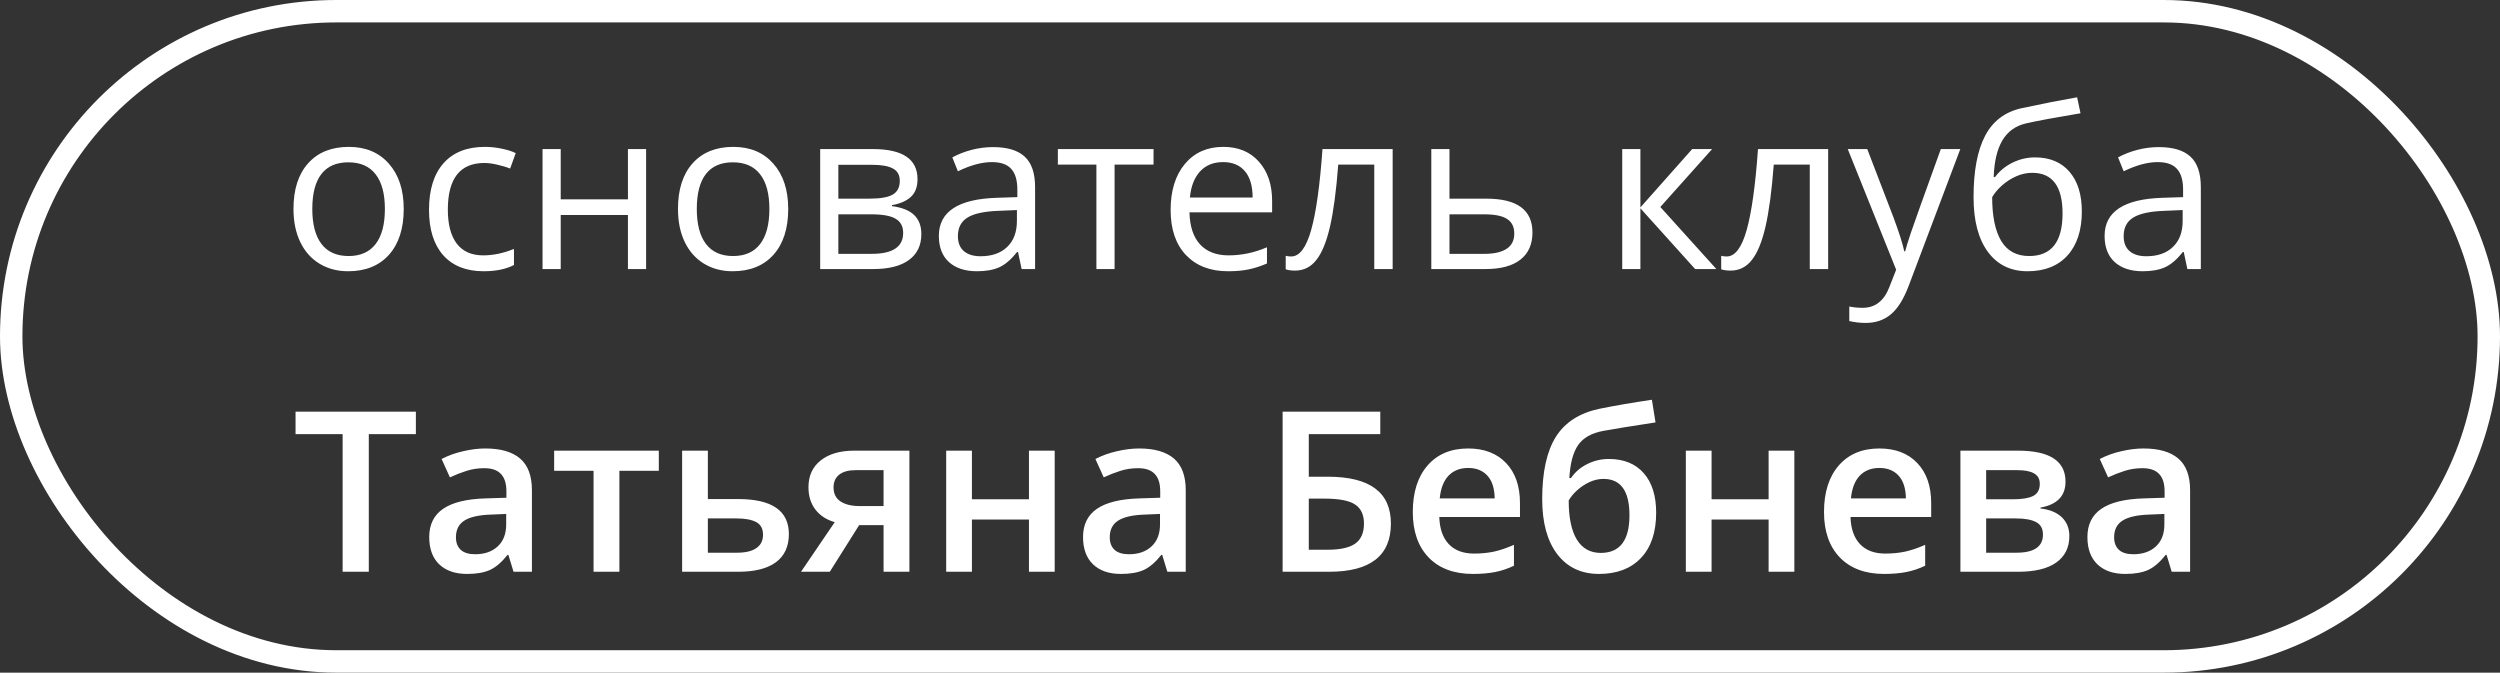 <?xml version="1.0" encoding="UTF-8"?> <svg xmlns="http://www.w3.org/2000/svg" width="223" height="60" viewBox="0 0 223 60" fill="none"><rect x="0" y="0" width="223" height="60" fill="#333333" stroke="none"/><rect x="1" y="1" width="221" height="58" rx="29" stroke="white" stroke-width="2"></rect><path d="M36.012 18.639C36.012 20.384 35.572 21.747 34.693 22.73C33.815 23.707 32.6 24.195 31.051 24.195C30.094 24.195 29.244 23.971 28.502 23.521C27.76 23.072 27.187 22.428 26.783 21.588C26.38 20.748 26.178 19.765 26.178 18.639C26.178 16.894 26.614 15.537 27.486 14.566C28.359 13.59 29.57 13.102 31.119 13.102C32.617 13.102 33.805 13.6 34.684 14.596C35.569 15.592 36.012 16.939 36.012 18.639ZM27.857 18.639C27.857 20.006 28.131 21.047 28.678 21.764C29.225 22.48 30.029 22.838 31.09 22.838C32.151 22.838 32.955 22.483 33.502 21.773C34.055 21.057 34.332 20.012 34.332 18.639C34.332 17.278 34.055 16.246 33.502 15.543C32.955 14.833 32.145 14.479 31.07 14.479C30.009 14.479 29.208 14.827 28.668 15.523C28.128 16.22 27.857 17.259 27.857 18.639ZM43.141 24.195C41.591 24.195 40.39 23.72 39.537 22.77C38.691 21.812 38.268 20.462 38.268 18.717C38.268 16.926 38.697 15.543 39.557 14.566C40.422 13.59 41.653 13.102 43.248 13.102C43.762 13.102 44.277 13.157 44.791 13.268C45.305 13.378 45.709 13.508 46.002 13.658L45.504 15.035C45.146 14.892 44.755 14.775 44.332 14.684C43.909 14.586 43.535 14.537 43.209 14.537C41.035 14.537 39.947 15.924 39.947 18.697C39.947 20.012 40.211 21.021 40.738 21.725C41.272 22.428 42.06 22.779 43.102 22.779C43.993 22.779 44.908 22.587 45.846 22.203V23.639C45.13 24.01 44.228 24.195 43.141 24.195ZM50.016 13.297V17.779H56.012V13.297H57.633V24H56.012V19.176H50.016V24H48.395V13.297H50.016ZM70.309 18.639C70.309 20.384 69.869 21.747 68.99 22.73C68.111 23.707 66.897 24.195 65.348 24.195C64.391 24.195 63.541 23.971 62.799 23.521C62.057 23.072 61.484 22.428 61.08 21.588C60.676 20.748 60.475 19.765 60.475 18.639C60.475 16.894 60.911 15.537 61.783 14.566C62.656 13.59 63.867 13.102 65.416 13.102C66.913 13.102 68.102 13.6 68.981 14.596C69.866 15.592 70.309 16.939 70.309 18.639ZM62.154 18.639C62.154 20.006 62.428 21.047 62.975 21.764C63.522 22.48 64.326 22.838 65.387 22.838C66.448 22.838 67.252 22.483 67.799 21.773C68.352 21.057 68.629 20.012 68.629 18.639C68.629 17.278 68.352 16.246 67.799 15.543C67.252 14.833 66.441 14.479 65.367 14.479C64.306 14.479 63.505 14.827 62.965 15.523C62.425 16.22 62.154 17.259 62.154 18.639ZM81.842 15.982C81.842 16.679 81.64 17.21 81.236 17.574C80.839 17.932 80.279 18.173 79.557 18.297V18.385C80.468 18.509 81.132 18.775 81.549 19.186C81.972 19.596 82.184 20.162 82.184 20.885C82.184 21.881 81.816 22.649 81.08 23.189C80.351 23.73 79.283 24 77.877 24H73.16V13.297H77.857C80.514 13.297 81.842 14.192 81.842 15.982ZM80.562 20.777C80.562 20.198 80.341 19.778 79.898 19.518C79.462 19.251 78.736 19.117 77.721 19.117H74.781V22.643H77.76C79.628 22.643 80.562 22.021 80.562 20.777ZM80.26 16.139C80.26 15.618 80.058 15.25 79.654 15.035C79.257 14.814 78.652 14.703 77.838 14.703H74.781V17.721H77.525C78.528 17.721 79.234 17.597 79.644 17.35C80.055 17.102 80.26 16.699 80.26 16.139ZM91.129 24L90.807 22.477H90.728C90.195 23.147 89.661 23.603 89.127 23.844C88.6 24.078 87.939 24.195 87.144 24.195C86.083 24.195 85.25 23.922 84.644 23.375C84.046 22.828 83.746 22.05 83.746 21.041C83.746 18.88 85.475 17.747 88.932 17.643L90.748 17.584V16.92C90.748 16.08 90.566 15.462 90.201 15.065C89.843 14.661 89.267 14.459 88.473 14.459C87.581 14.459 86.572 14.732 85.445 15.279L84.947 14.039C85.475 13.753 86.051 13.528 86.676 13.365C87.307 13.203 87.939 13.121 88.57 13.121C89.846 13.121 90.79 13.404 91.402 13.971C92.021 14.537 92.33 15.445 92.33 16.695V24H91.129ZM87.467 22.857C88.476 22.857 89.267 22.581 89.84 22.027C90.419 21.474 90.709 20.699 90.709 19.703V18.736L89.088 18.805C87.799 18.85 86.868 19.052 86.295 19.41C85.728 19.762 85.445 20.312 85.445 21.061C85.445 21.646 85.621 22.092 85.973 22.398C86.331 22.704 86.829 22.857 87.467 22.857ZM102.896 14.684H99.42V24H97.799V14.684H94.361V13.297H102.896V14.684ZM109.537 24.195C107.955 24.195 106.705 23.713 105.787 22.75C104.876 21.787 104.42 20.449 104.42 18.736C104.42 17.011 104.843 15.641 105.689 14.625C106.542 13.609 107.685 13.102 109.117 13.102C110.458 13.102 111.52 13.544 112.301 14.43C113.082 15.309 113.473 16.471 113.473 17.916V18.941H106.1C106.132 20.198 106.448 21.152 107.047 21.803C107.652 22.454 108.502 22.779 109.596 22.779C110.748 22.779 111.887 22.538 113.014 22.057V23.502C112.441 23.749 111.897 23.925 111.383 24.029C110.875 24.14 110.26 24.195 109.537 24.195ZM109.098 14.459C108.238 14.459 107.551 14.739 107.037 15.299C106.529 15.859 106.23 16.634 106.139 17.623H111.734C111.734 16.601 111.507 15.82 111.051 15.279C110.595 14.732 109.944 14.459 109.098 14.459ZM124.225 24H122.584V14.684H119.371C119.195 17.001 118.951 18.84 118.639 20.201C118.326 21.562 117.919 22.558 117.418 23.189C116.923 23.821 116.292 24.137 115.523 24.137C115.172 24.137 114.892 24.098 114.684 24.02V22.818C114.827 22.857 114.99 22.877 115.172 22.877C115.921 22.877 116.516 22.086 116.959 20.504C117.402 18.922 117.737 16.52 117.965 13.297H124.225V24ZM129.293 17.721H132.594C135.328 17.721 136.695 18.727 136.695 20.738C136.695 21.793 136.337 22.6 135.621 23.16C134.911 23.72 133.87 24 132.496 24H127.672V13.297H129.293V17.721ZM129.293 19.117V22.643H132.418C133.277 22.643 133.935 22.493 134.391 22.193C134.846 21.894 135.074 21.441 135.074 20.836C135.074 20.244 134.863 19.811 134.439 19.537C134.023 19.257 133.333 19.117 132.369 19.117H129.293ZM150.943 13.297H152.721L148.102 18.463L153.102 24H151.207L146.324 18.58V24H144.703V13.297H146.324V18.502L150.943 13.297ZM163.072 24H161.432V14.684H158.219C158.043 17.001 157.799 18.84 157.486 20.201C157.174 21.562 156.767 22.558 156.266 23.189C155.771 23.821 155.139 24.137 154.371 24.137C154.02 24.137 153.74 24.098 153.531 24.02V22.818C153.674 22.857 153.837 22.877 154.02 22.877C154.768 22.877 155.364 22.086 155.807 20.504C156.249 18.922 156.585 16.52 156.812 13.297H163.072V24ZM164.82 13.297H166.559L168.902 19.4C169.417 20.794 169.736 21.799 169.859 22.418H169.938C170.022 22.086 170.198 21.52 170.465 20.719C170.738 19.912 171.624 17.438 173.121 13.297H174.859L170.26 25.484C169.804 26.689 169.27 27.542 168.658 28.043C168.053 28.551 167.307 28.805 166.422 28.805C165.927 28.805 165.439 28.749 164.957 28.639V27.34C165.315 27.418 165.715 27.457 166.158 27.457C167.271 27.457 168.066 26.832 168.541 25.582L169.137 24.059L164.82 13.297ZM176.041 17.584C176.041 15.24 176.386 13.414 177.076 12.105C177.766 10.79 178.86 9.97 180.357 9.645C182.219 9.247 183.86 8.925 185.279 8.678L185.582 10.104C183.323 10.481 181.708 10.781 180.738 11.002C179.794 11.217 179.085 11.725 178.609 12.525C178.141 13.326 177.883 14.417 177.838 15.797H177.955C178.359 15.25 178.88 14.82 179.518 14.508C180.156 14.195 180.823 14.039 181.52 14.039C182.835 14.039 183.86 14.466 184.596 15.318C185.331 16.171 185.699 17.353 185.699 18.863C185.699 20.537 185.273 21.845 184.42 22.789C183.567 23.727 182.379 24.195 180.855 24.195C179.352 24.195 178.173 23.619 177.32 22.467C176.467 21.314 176.041 19.687 176.041 17.584ZM181.002 22.838C182.988 22.838 183.98 21.572 183.98 19.039C183.98 16.624 183.079 15.416 181.275 15.416C180.781 15.416 180.302 15.52 179.84 15.729C179.384 15.93 178.964 16.201 178.58 16.539C178.202 16.878 177.91 17.226 177.701 17.584C177.701 19.296 177.971 20.602 178.512 21.5C179.052 22.392 179.882 22.838 181.002 22.838ZM195.113 24L194.791 22.477H194.713C194.179 23.147 193.645 23.603 193.111 23.844C192.584 24.078 191.923 24.195 191.129 24.195C190.068 24.195 189.234 23.922 188.629 23.375C188.03 22.828 187.73 22.05 187.73 21.041C187.73 18.88 189.459 17.747 192.916 17.643L194.732 17.584V16.92C194.732 16.08 194.55 15.462 194.186 15.065C193.827 14.661 193.251 14.459 192.457 14.459C191.565 14.459 190.556 14.732 189.43 15.279L188.932 14.039C189.459 13.753 190.035 13.528 190.66 13.365C191.292 13.203 191.923 13.121 192.555 13.121C193.831 13.121 194.775 13.404 195.387 13.971C196.005 14.537 196.314 15.445 196.314 16.695V24H195.113ZM191.451 22.857C192.46 22.857 193.251 22.581 193.824 22.027C194.404 21.474 194.693 20.699 194.693 19.703V18.736L193.072 18.805C191.783 18.85 190.852 19.052 190.279 19.41C189.713 19.762 189.43 20.312 189.43 21.061C189.43 21.646 189.605 22.092 189.957 22.398C190.315 22.704 190.813 22.857 191.451 22.857ZM32.897 51H30.562V38.725H26.363V36.723H37.096V38.725H32.897V51ZM45.807 51L45.348 49.496H45.27C44.749 50.154 44.225 50.603 43.697 50.844C43.17 51.078 42.493 51.195 41.666 51.195C40.605 51.195 39.775 50.909 39.176 50.336C38.583 49.763 38.287 48.953 38.287 47.904C38.287 46.791 38.7 45.951 39.527 45.385C40.354 44.818 41.614 44.509 43.307 44.457L45.172 44.398V43.822C45.172 43.132 45.009 42.618 44.684 42.279C44.365 41.934 43.867 41.762 43.19 41.762C42.636 41.762 42.105 41.843 41.598 42.006C41.09 42.169 40.602 42.361 40.133 42.582L39.391 40.941C39.977 40.635 40.618 40.404 41.315 40.248C42.011 40.085 42.669 40.004 43.287 40.004C44.661 40.004 45.696 40.303 46.393 40.902C47.096 41.501 47.447 42.442 47.447 43.725V51H45.807ZM42.389 49.438C43.222 49.438 43.889 49.206 44.391 48.744C44.898 48.275 45.152 47.621 45.152 46.781V45.844L43.766 45.902C42.685 45.941 41.897 46.124 41.402 46.449C40.914 46.768 40.67 47.26 40.67 47.924C40.67 48.406 40.813 48.78 41.1 49.047C41.386 49.307 41.816 49.438 42.389 49.438ZM58.766 40.199V41.996H55.25V51H52.945V41.996H49.43V40.199H58.766ZM63.141 44.516H65.846C68.86 44.516 70.367 45.557 70.367 47.641C70.367 48.741 69.983 49.578 69.215 50.15C68.447 50.717 67.324 51 65.846 51H60.846V40.199H63.141V44.516ZM68.062 47.699C68.062 47.159 67.857 46.781 67.447 46.566C67.037 46.352 66.458 46.244 65.709 46.244H63.141V49.301H65.748C66.503 49.301 67.076 49.164 67.467 48.891C67.864 48.617 68.062 48.22 68.062 47.699ZM74.019 51H71.451L74.459 46.576C73.73 46.368 73.157 45.997 72.74 45.463C72.324 44.922 72.115 44.255 72.115 43.461C72.115 42.439 72.48 41.641 73.209 41.068C73.938 40.489 74.934 40.199 76.197 40.199H81.119V51H78.814V46.84H76.637L74.019 51ZM74.352 43.48C74.352 44.034 74.56 44.45 74.977 44.73C75.4 45.004 75.966 45.141 76.676 45.141H78.814V41.938H76.314C75.689 41.938 75.204 42.071 74.859 42.338C74.521 42.605 74.352 42.986 74.352 43.48ZM86.695 40.199V44.535H91.783V40.199H94.078V51H91.783V46.342H86.695V51H84.4V40.199H86.695ZM104.127 51L103.668 49.496H103.59C103.069 50.154 102.545 50.603 102.018 50.844C101.49 51.078 100.813 51.195 99.986 51.195C98.925 51.195 98.095 50.909 97.496 50.336C96.904 49.763 96.607 48.953 96.607 47.904C96.607 46.791 97.021 45.951 97.848 45.385C98.674 44.818 99.934 44.509 101.627 44.457L103.492 44.398V43.822C103.492 43.132 103.329 42.618 103.004 42.279C102.685 41.934 102.187 41.762 101.51 41.762C100.956 41.762 100.426 41.843 99.918 42.006C99.41 42.169 98.922 42.361 98.453 42.582L97.711 40.941C98.297 40.635 98.938 40.404 99.635 40.248C100.331 40.085 100.989 40.004 101.607 40.004C102.981 40.004 104.016 40.303 104.713 40.902C105.416 41.501 105.768 42.442 105.768 43.725V51H104.127ZM100.709 49.438C101.542 49.438 102.21 49.206 102.711 48.744C103.219 48.275 103.473 47.621 103.473 46.781V45.844L102.086 45.902C101.005 45.941 100.217 46.124 99.723 46.449C99.234 46.768 98.99 47.26 98.99 47.924C98.99 48.406 99.133 48.78 99.42 49.047C99.706 49.307 100.136 49.438 100.709 49.438ZM124.068 46.703C124.068 49.568 122.232 51 118.561 51H114.41V36.723H123.121V38.725H116.744V42.523H118.443C122.193 42.523 124.068 43.917 124.068 46.703ZM116.744 49.037H118.424C119.544 49.037 120.364 48.855 120.885 48.49C121.406 48.119 121.666 47.523 121.666 46.703C121.666 45.915 121.402 45.349 120.875 45.004C120.354 44.652 119.443 44.477 118.141 44.477H116.744V49.037ZM131.383 51.195C129.703 51.195 128.388 50.707 127.438 49.73C126.493 48.747 126.021 47.397 126.021 45.678C126.021 43.913 126.461 42.527 127.34 41.518C128.219 40.508 129.426 40.004 130.963 40.004C132.389 40.004 133.515 40.437 134.342 41.303C135.169 42.169 135.582 43.36 135.582 44.877V46.117H128.385C128.417 47.165 128.701 47.973 129.234 48.539C129.768 49.099 130.52 49.379 131.49 49.379C132.128 49.379 132.721 49.32 133.268 49.203C133.821 49.079 134.413 48.878 135.045 48.598V50.463C134.485 50.73 133.919 50.919 133.346 51.029C132.773 51.14 132.118 51.195 131.383 51.195ZM130.963 41.742C130.234 41.742 129.648 41.973 129.205 42.435C128.769 42.898 128.508 43.572 128.424 44.457H133.326C133.313 43.565 133.098 42.891 132.682 42.435C132.265 41.973 131.692 41.742 130.963 41.742ZM137.564 44.516C137.564 42.107 137.971 40.255 138.785 38.959C139.605 37.663 140.908 36.83 142.691 36.459C144.039 36.185 145.592 35.919 147.35 35.658L147.672 37.68C145.536 38.005 143.974 38.259 142.984 38.441C141.962 38.63 141.223 39.05 140.768 39.701C140.318 40.352 140.058 41.332 139.986 42.641H140.133C140.504 42.1 140.989 41.684 141.588 41.391C142.187 41.091 142.828 40.941 143.512 40.941C144.84 40.941 145.875 41.361 146.617 42.201C147.359 43.041 147.73 44.219 147.73 45.736C147.73 47.475 147.278 48.819 146.373 49.77C145.475 50.72 144.228 51.195 142.633 51.195C141.051 51.195 139.811 50.609 138.912 49.438C138.014 48.266 137.564 46.625 137.564 44.516ZM142.789 49.32C144.495 49.32 145.348 48.2 145.348 45.961C145.348 43.8 144.576 42.719 143.033 42.719C142.61 42.719 142.2 42.81 141.803 42.992C141.406 43.175 141.038 43.415 140.699 43.715C140.367 44.014 140.11 44.324 139.928 44.643C139.928 46.179 140.172 47.344 140.66 48.139C141.148 48.926 141.858 49.32 142.789 49.32ZM152.672 40.199V44.535H157.76V40.199H160.055V51H157.76V46.342H152.672V51H150.377V40.199H152.672ZM168.062 51.195C166.383 51.195 165.068 50.707 164.117 49.73C163.173 48.747 162.701 47.397 162.701 45.678C162.701 43.913 163.141 42.527 164.02 41.518C164.898 40.508 166.106 40.004 167.643 40.004C169.068 40.004 170.195 40.437 171.021 41.303C171.848 42.169 172.262 43.36 172.262 44.877V46.117H165.064C165.097 47.165 165.38 47.973 165.914 48.539C166.448 49.099 167.2 49.379 168.17 49.379C168.808 49.379 169.4 49.32 169.947 49.203C170.501 49.079 171.093 48.878 171.725 48.598V50.463C171.165 50.73 170.598 50.919 170.025 51.029C169.452 51.14 168.798 51.195 168.062 51.195ZM167.643 41.742C166.913 41.742 166.327 41.973 165.885 42.435C165.449 42.898 165.188 43.572 165.104 44.457H170.006C169.993 43.565 169.778 42.891 169.361 42.435C168.945 41.973 168.372 41.742 167.643 41.742ZM184.244 42.963C184.244 44.239 183.499 45.01 182.008 45.277V45.355C182.841 45.453 183.479 45.717 183.922 46.147C184.365 46.576 184.586 47.133 184.586 47.816C184.586 48.839 184.195 49.626 183.414 50.18C182.639 50.727 181.51 51 180.025 51H174.869V40.199H180.006C182.831 40.199 184.244 41.12 184.244 42.963ZM182.232 47.68C182.232 47.159 182.031 46.791 181.627 46.576C181.223 46.355 180.618 46.244 179.811 46.244H177.164V49.301H179.869C181.445 49.301 182.232 48.76 182.232 47.68ZM181.949 43.158C181.949 42.728 181.78 42.419 181.441 42.23C181.109 42.035 180.611 41.938 179.947 41.938H177.164V44.535H179.605C180.374 44.535 180.956 44.438 181.354 44.242C181.751 44.04 181.949 43.679 181.949 43.158ZM193.717 51L193.258 49.496H193.18C192.659 50.154 192.135 50.603 191.607 50.844C191.08 51.078 190.403 51.195 189.576 51.195C188.515 51.195 187.685 50.909 187.086 50.336C186.493 49.763 186.197 48.953 186.197 47.904C186.197 46.791 186.611 45.951 187.438 45.385C188.264 44.818 189.524 44.509 191.217 44.457L193.082 44.398V43.822C193.082 43.132 192.919 42.618 192.594 42.279C192.275 41.934 191.777 41.762 191.1 41.762C190.546 41.762 190.016 41.843 189.508 42.006C189 42.169 188.512 42.361 188.043 42.582L187.301 40.941C187.887 40.635 188.528 40.404 189.225 40.248C189.921 40.085 190.579 40.004 191.197 40.004C192.571 40.004 193.606 40.303 194.303 40.902C195.006 41.501 195.357 42.442 195.357 43.725V51H193.717ZM190.299 49.438C191.132 49.438 191.799 49.206 192.301 48.744C192.809 48.275 193.062 47.621 193.062 46.781V45.844L191.676 45.902C190.595 45.941 189.807 46.124 189.312 46.449C188.824 46.768 188.58 47.26 188.58 47.924C188.58 48.406 188.723 48.78 189.01 49.047C189.296 49.307 189.726 49.438 190.299 49.438Z" fill="white"></path></svg> 